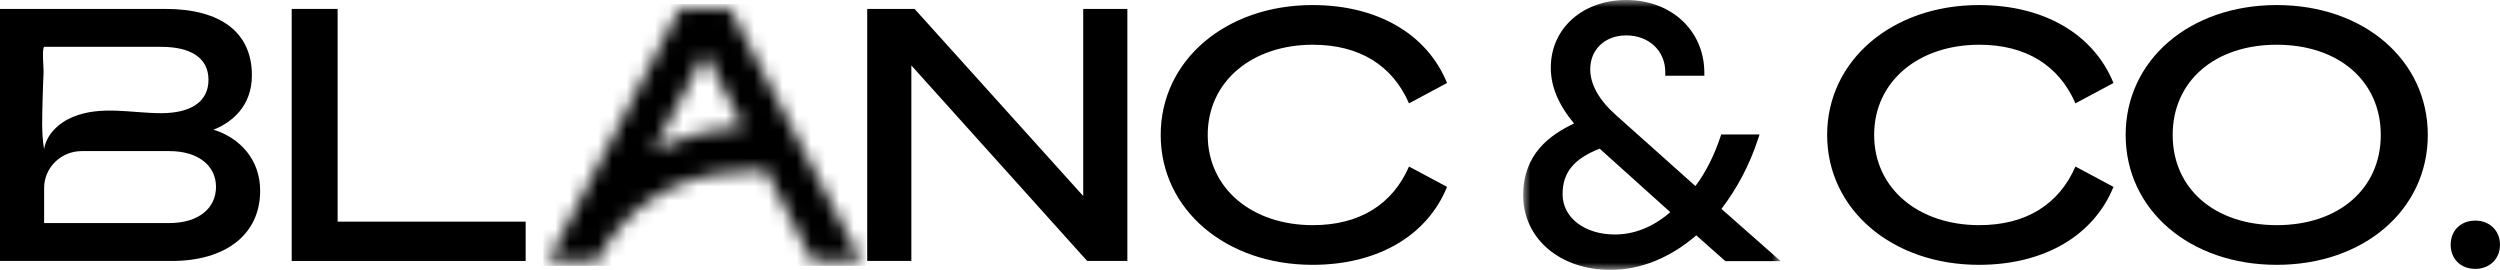 <?xml version="1.0" encoding="UTF-8"?>
<svg width="176px" height="19px" viewBox="0 0 176 19" version="1.1" xmlns="http://www.w3.org/2000/svg" xmlns:xlink="http://www.w3.org/1999/xlink">
    <title>Grupo</title>
    <defs>
        <path d="M9.246,0 L0,17.744 L3.461,17.744 C5.195,14.196 8.736,11.826 12.745,11.531 L12.745,11.531 L15.31,11.341 L18.593,17.744 L22.028,17.744 L12.808,0 L9.246,0 Z M11.04,3.114 L13.724,8.306 C12.128,8.446 10.902,8.648 10.046,8.914 L10.046,8.914 C9.191,9.18 8.315,9.527 7.418,9.955 L7.418,9.955 L11.04,3.114 Z" id="path-1"></path>
        <polygon id="path-3" points="0 0 18.126 0 18.126 19 0 19"></polygon>
    </defs>
    <g id="Checkout-process-Digital-Online-" stroke="none" stroke-width="1" fill="none" fill-rule="evenodd">
        <g id="checkout" transform="translate(-545, -33)">
            <g id="Grupo" transform="translate(545, 33)">
                <g transform="translate(0, 0.356)" fill="#000000">
                    <path d="M3.107,15.347 L11.924,15.347 C13.97,15.347 15.207,14.309 15.207,12.801 C15.207,11.319 13.97,10.281 11.924,10.281 L5.758,10.281 C4.294,10.281 3.107,11.442 3.107,12.874 L3.107,15.347 Z M11.342,7.612 C13.414,7.612 14.677,6.821 14.677,5.264 C14.677,3.707 13.414,2.941 11.342,2.941 C11.342,2.941 3.107,2.941 3.107,2.941 C2.943,3.078 3.078,4.443 3.069,4.697 C3.047,5.327 3.013,5.956 3.001,6.586 C2.979,7.769 2.903,8.973 3.104,10.151 C3.263,9.107 4.146,8.279 5.141,7.872 C7.129,7.059 9.268,7.612 11.342,7.612 L11.342,7.612 Z M0,0.272 L11.645,0.272 C15.536,0.272 17.734,1.928 17.734,4.943 C17.734,7.142 16.294,8.279 15.031,8.773 C16.925,9.366 18.315,10.898 18.315,13.073 C18.315,16.187 15.839,18.016 12.1,18.016 L0,18.016 L0,0.272 Z" id="Fill-1"></path>
                    <polygon id="Fill-3" points="20.536 0.272 23.769 0.272 23.769 15.248 37.006 15.248 37.006 18.016 20.536 18.016"></polygon>
                    <polygon id="Fill-5" points="79.366 18.016 76.537 18.016 64.159 4.251 64.159 18.016 61.052 18.016 61.052 0.272 64.386 0.272 76.259 13.444 76.259 0.272 79.366 0.272"></polygon>
                    <path d="M92.399,0 C97.022,0 100.483,2.076 101.872,5.486 L99.195,6.92 C98.033,4.251 95.709,2.793 92.425,2.793 C88.155,2.793 85.023,5.363 85.023,9.144 C85.023,12.925 88.155,15.495 92.425,15.495 C95.709,15.495 98.033,14.037 99.195,11.368 L101.872,12.801 C100.483,16.212 97.022,18.288 92.399,18.288 C86.311,18.288 81.713,14.408 81.713,9.144 C81.713,3.88 86.311,0 92.399,0" id="Fill-7"></path>
                </g>
                <g transform="translate(38.594, 0.628)">
                    <mask id="mask-2" fill="white">
                        <use xlink:href="#path-1"></use>
                    </mask>
                    <g id="Clip-10"></g>
                    <polygon id="Fill-9" fill="#000000" mask="url(#mask-2)" points="-0.351 18.088 22.379 18.088 22.379 -0.343 -0.351 -0.343"></polygon>
                </g>
                <g transform="translate(107.232, 0)">
                    <g>
                        <mask id="mask-4" fill="white">
                            <use xlink:href="#path-3"></use>
                        </mask>
                        <g id="Clip-12"></g>
                        <path d="M5.384,10.465 L10.357,14.936 C9.146,15.979 7.833,16.508 6.452,16.508 C4.321,16.508 2.774,15.317 2.774,13.677 C2.774,12.147 3.557,11.18 5.384,10.465 L5.384,10.465 Z M13.957,14.706 C15.077,13.242 15.942,11.593 16.529,9.801 L16.64,9.465 L13.941,9.465 L13.882,9.642 C13.43,10.99 12.84,12.151 12.126,13.099 L6.552,8.122 C5.354,7.069 4.72,5.947 4.72,4.879 C4.72,3.473 5.765,2.492 7.26,2.492 C8.85,2.492 10.004,3.579 10.004,5.076 L10.004,5.334 L12.755,5.334 L12.753,5.074 C12.726,2.134 10.416,0 7.26,0 C4.207,0 1.972,1.978 1.945,4.702 C1.924,6.036 2.46,7.344 3.581,8.693 C1.85,9.515 0,10.857 0,13.751 C0,16.792 2.586,19 6.149,19 C8.254,19 10.337,18.16 12.185,16.568 L14.232,18.382 L18.126,18.382 L13.957,14.706 Z" id="Fill-11" fill="#000000" mask="url(#mask-4)"></path>
                    </g>
                    <path d="M32.084,0.356 C36.707,0.356 40.168,2.432 41.557,5.842 L38.88,7.276 C37.718,4.607 35.394,3.149 32.11,3.149 C27.841,3.149 24.708,5.719 24.708,9.5 C24.708,13.281 27.841,15.851 32.11,15.851 C35.394,15.851 37.718,14.393 38.88,11.724 L41.557,13.157 C40.168,16.568 36.707,18.644 32.084,18.644 C25.996,18.644 21.399,14.764 21.399,9.5 C21.399,4.236 25.996,0.356 32.084,0.356" id="Fill-13" fill="#000000"></path>
                    <path d="M45.724,9.5 C45.724,13.281 48.679,15.851 53.05,15.851 C57.42,15.851 60.375,13.281 60.375,9.5 C60.375,5.719 57.42,3.149 53.05,3.149 C48.679,3.149 45.724,5.719 45.724,9.5 M63.685,9.5 C63.685,14.764 59.188,18.644 53.05,18.644 C46.911,18.644 42.414,14.764 42.414,9.5 C42.414,4.236 46.911,0.356 53.05,0.356 C59.188,0.356 63.685,4.236 63.685,9.5" id="Fill-15" fill="#000000"></path>
                    <path d="M65.295,17.23 C65.295,16.241 65.99,15.531 67.032,15.531 C68.042,15.531 68.768,16.241 68.768,17.23 C68.768,18.218 68.042,18.929 67.032,18.929 C65.99,18.929 65.295,18.218 65.295,17.23" id="Fill-17" fill="#000000"></path>
                </g>
            </g>
        </g>
    </g>
</svg>